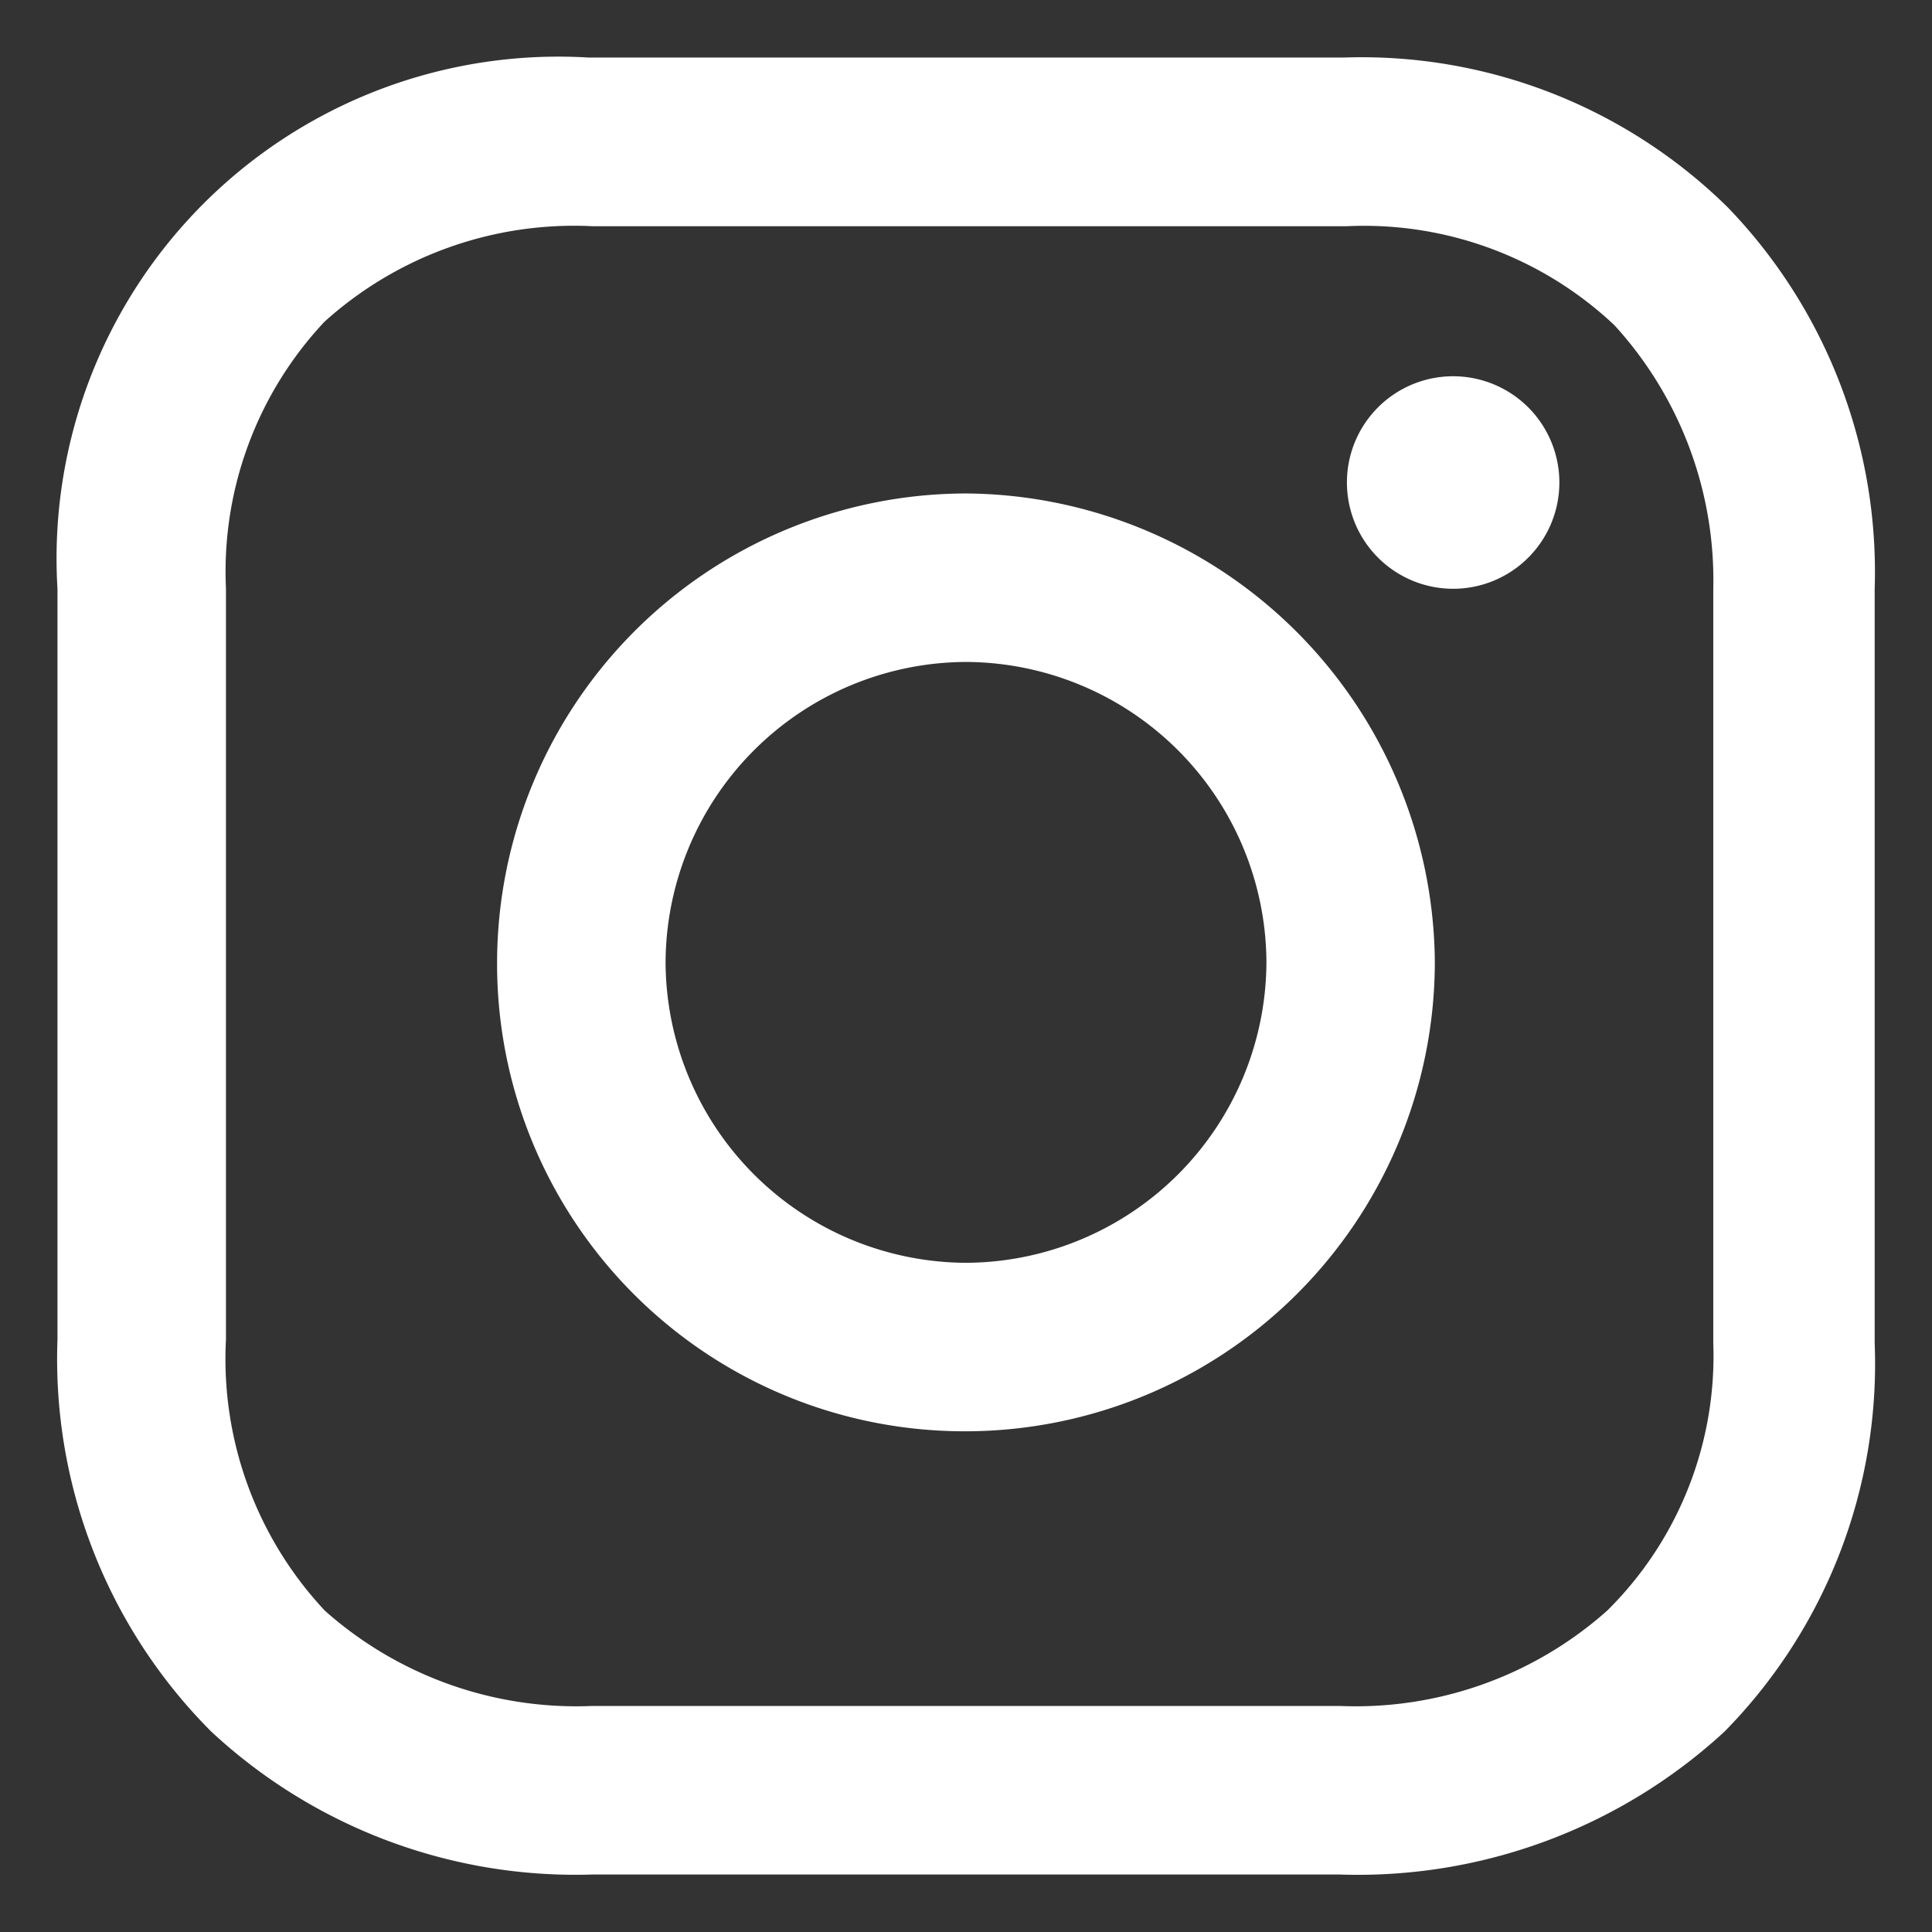 <svg xmlns="http://www.w3.org/2000/svg" width="24" height="24" viewBox="0 0 24 24">
  <rect x="0" y="0" width="24" height="24" fill="#333333" stroke="none"/>
  <g id="Group_2642" data-name="Group 2642" transform="translate(-6781 -13287)">
    <path id="Instagram" d="M1426.644-627.429a6.642,6.642,0,0,1-4.733-1.775,6.548,6.548,0,0,1-1.911-4.869V-643.4a6.234,6.234,0,0,1,6.6-6.6h9.375a6.48,6.48,0,0,1,4.778,1.865,6.523,6.523,0,0,1,1.821,4.733v9.374a6.514,6.514,0,0,1-1.866,4.824,6.72,6.72,0,0,1-4.778,1.775Zm-3.322-19.295a4.535,4.535,0,0,0-1.229,3.322v9.329a4.572,4.572,0,0,0,1.229,3.367,4.7,4.7,0,0,0,3.322,1.183h9.284a4.7,4.7,0,0,0,3.322-1.183,4.447,4.447,0,0,0,1.319-3.322V-643.4a4.694,4.694,0,0,0-1.229-3.276,4.536,4.536,0,0,0-3.322-1.229h-9.374A4.627,4.627,0,0,0,1423.322-646.723Zm2.139,7.964a5.836,5.836,0,0,1,5.824-5.825,5.865,5.865,0,0,1,5.825,5.825,5.836,5.836,0,0,1-5.825,5.825A5.807,5.807,0,0,1,1425.461-638.76Zm2.093,0a3.749,3.749,0,0,0,3.732,3.732,3.749,3.749,0,0,0,3.732-3.732,3.748,3.748,0,0,0-3.732-3.732A3.748,3.748,0,0,0,1427.554-638.76Zm8.464-5.961a1.319,1.319,0,0,1,1.32-1.32,1.32,1.32,0,0,1,1.319,1.32,1.32,1.32,0,0,1-1.319,1.32A1.32,1.32,0,0,1,1436.018-644.721Z" transform="translate(5361.714 13937.715)" fill="#FFF"/>
    <rect id="Rectangle_2329" data-name="Rectangle 2329" width="24" height="24" transform="translate(6781 13287)" fill="none"/>
  </g>
</svg>
